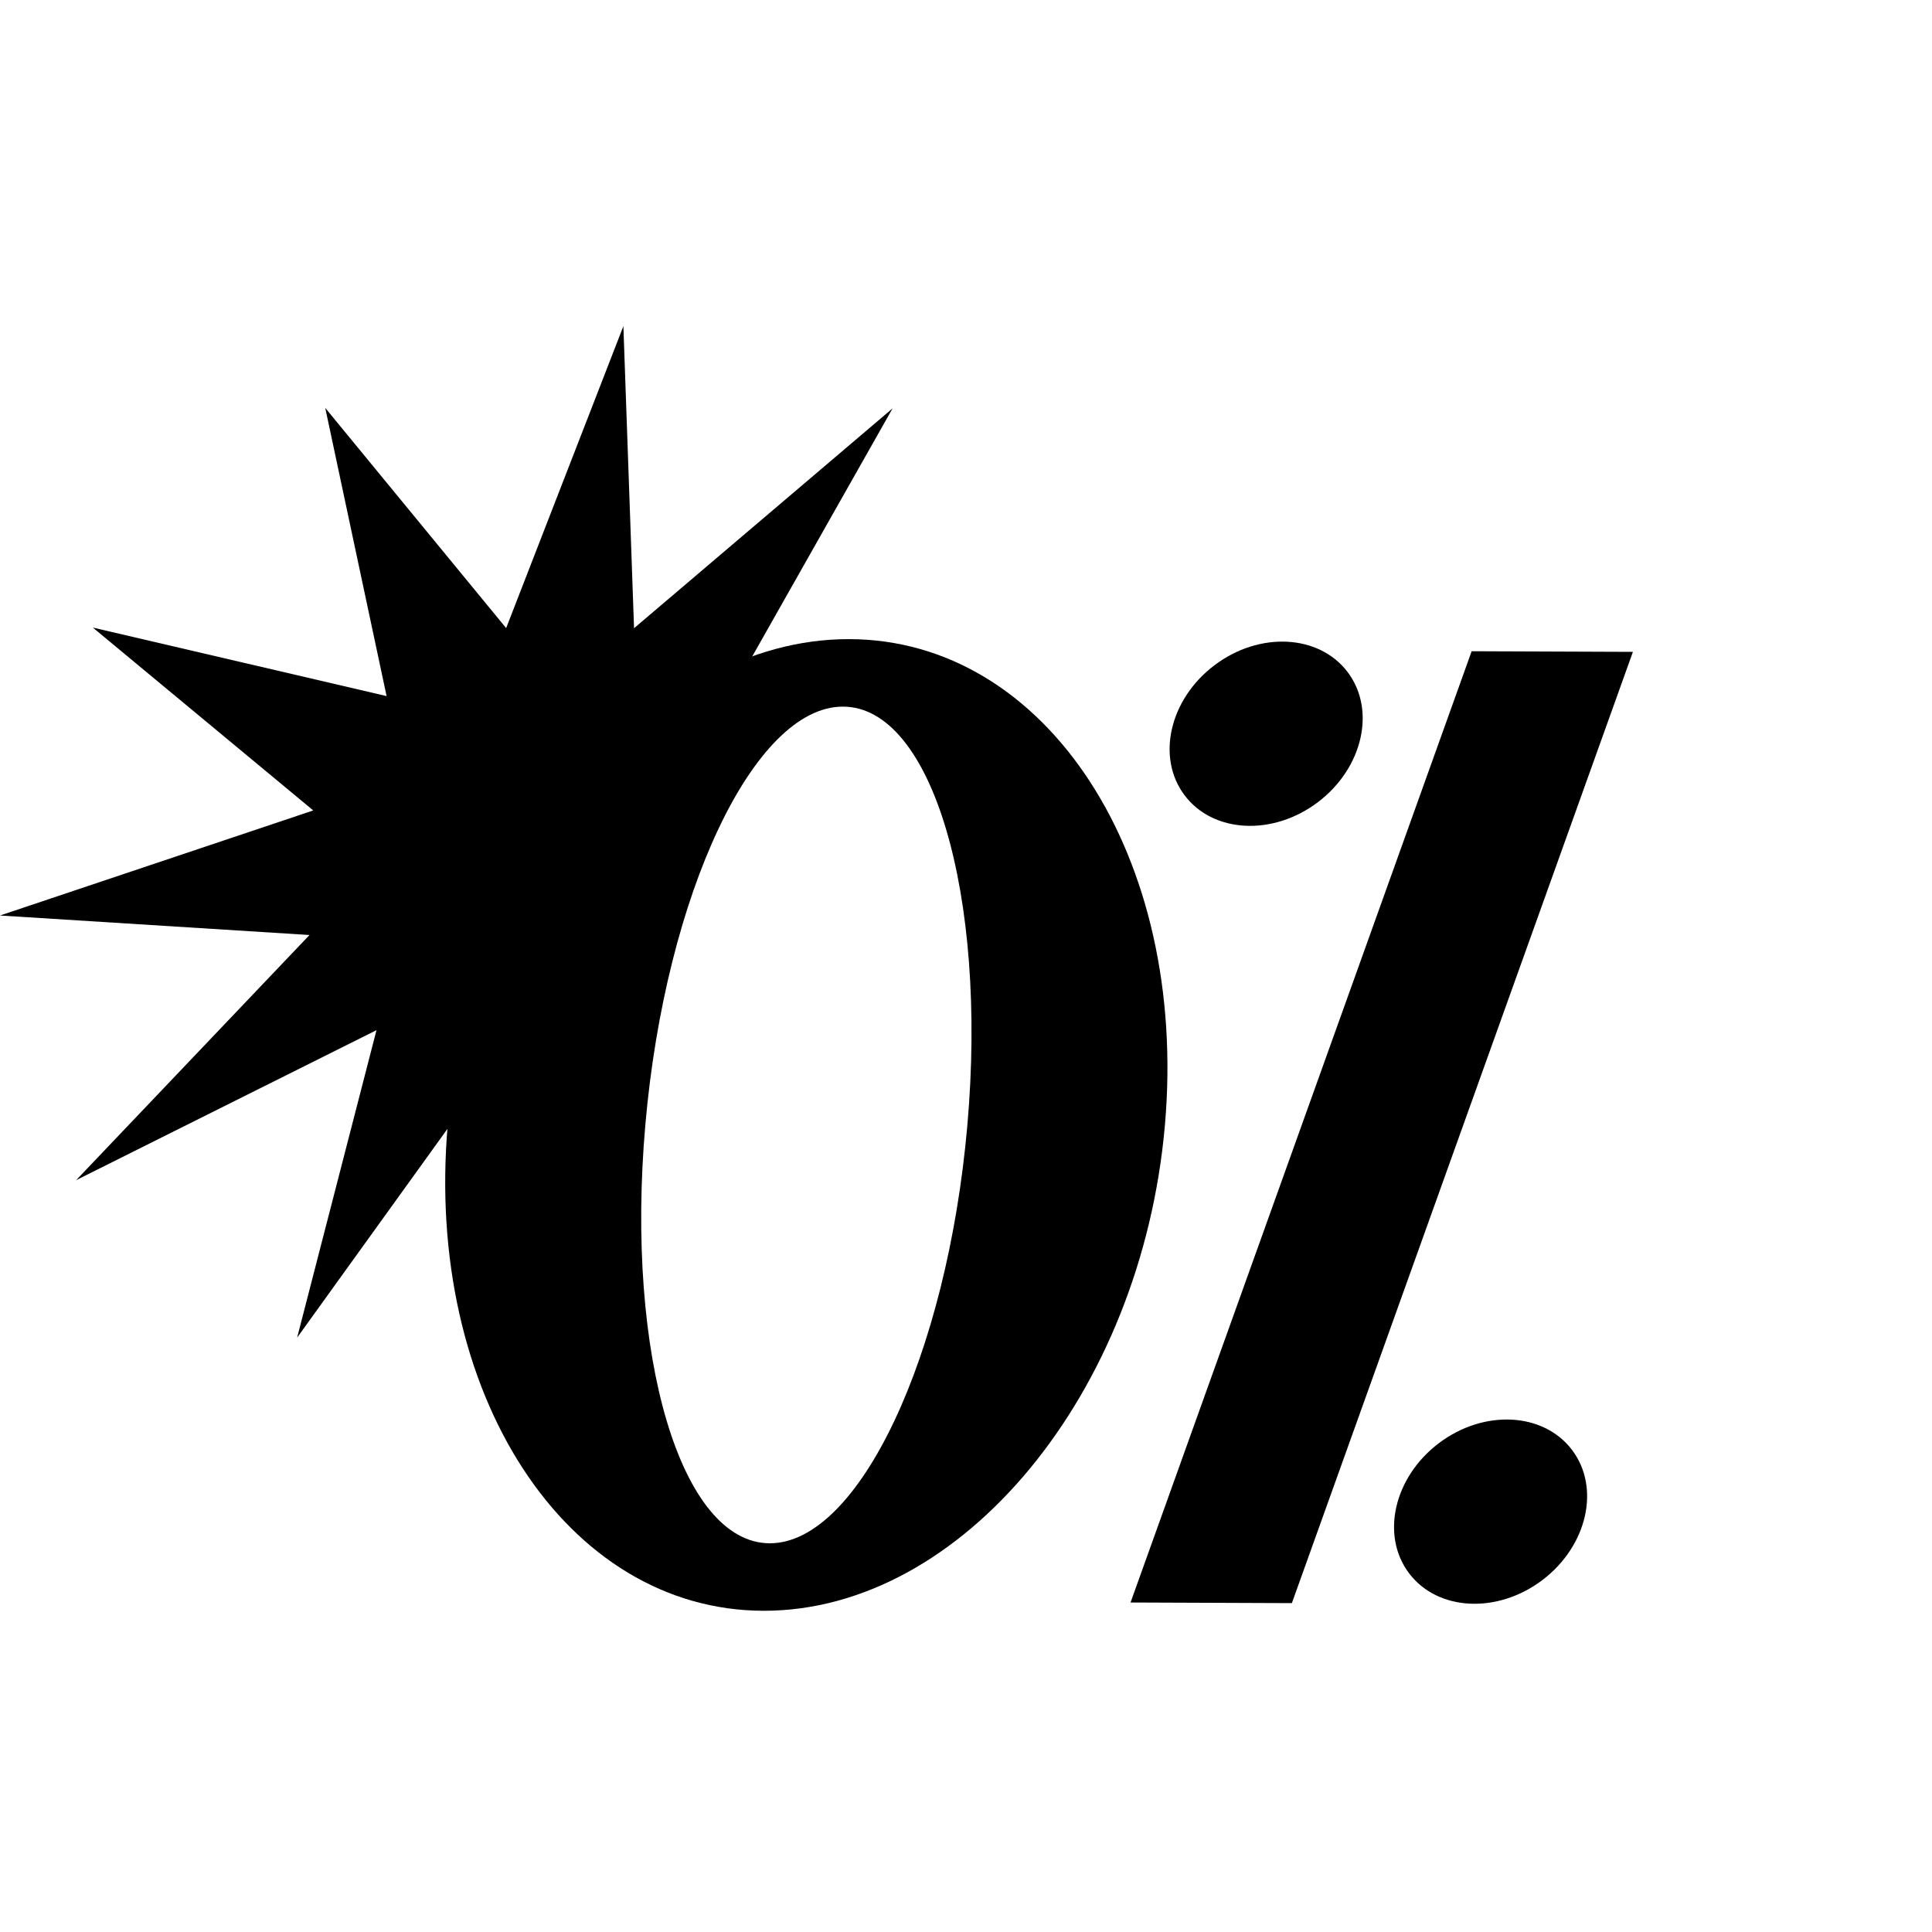 <svg xmlns="http://www.w3.org/2000/svg" width="308" height="308" viewBox="0 0 308 308" fill="none"><g clip-path="url(#clip0_2078_724)"><path d="M99.38 52L101.08 100.15L142.3 65.1L116.32 111.01L99.14 164.26L94.5 213.28L78.58 169.9L47.37 213.24L60.02 164.23L12.14 188.14L49.34 149.06L0 145.95L49.94 129.2L14.8 100.05L61.63 110.97L51.85 65.03L80.69 100.13L99.38 52Z" fill="url(#paint0_radial_2078_724)" style=""></path><path d="M135.32 101.89C103.75 101.87 75.12 136.52 71.38 179.3C67.64 222.07 90.2 256.77 121.77 256.79C153.34 256.81 181.97 222.16 185.71 179.38C189.45 136.6 166.89 101.91 135.32 101.89ZM122.72 246.03C108.54 246.02 99.66 216.15 102.88 179.32C106.1 142.49 120.2 112.64 134.38 112.65C148.56 112.66 157.44 142.53 154.22 179.36C151 216.19 136.9 246.04 122.72 246.03Z" fill="url(#paint1_radial_2078_724)" style=""></path><path d="M260.32 103.92L234.61 103.82L180.23 255.47L205.95 255.57L260.32 103.92Z" fill="url(#paint2_radial_2078_724)" style=""></path><path d="M245.892 251.89C253.062 246.455 255.175 237.169 250.611 231.147C246.047 225.126 236.535 224.651 229.365 230.085C222.195 235.519 220.082 244.806 224.646 250.827C229.21 256.848 238.722 257.324 245.892 251.89Z" fill="url(#paint3_radial_2078_724)" style=""></path><path d="M210.113 127.874C217.283 122.44 219.396 113.153 214.832 107.132C210.269 101.111 200.757 100.635 193.587 106.07C186.417 111.504 184.304 120.791 188.868 126.812C193.431 132.833 202.944 133.309 210.113 127.874Z" fill="url(#paint4_radial_2078_724)" style=""></path></g><defs><radialGradient id="paint0_radial_2078_724" cx="0" cy="0" r="1" gradientUnits="userSpaceOnUse" gradientTransform="translate(64.717 70.521) rotate(0.04) scale(88.83 88.83)"><stop offset="0.68" stop-color="#FFA97F" style="stop-color:#FFA97F;stop-color:color(display-p3 1 0.663 0.498);stop-opacity:1;"></stop><stop offset="1" stop-color="#FF61EC" style="stop-color:#FF61EC;stop-color:color(display-p3 1 0.38 0.925);stop-opacity:1;"></stop></radialGradient><radialGradient id="paint1_radial_2078_724" cx="0" cy="0" r="1" gradientUnits="userSpaceOnUse" gradientTransform="translate(87.68 96.63) scale(88.88 88.88)"><stop offset="0.54" stop-color="#B7E8FF" style="stop-color:#B7E8FF;stop-color:color(display-p3 0.718 0.91 1);stop-opacity:1;"></stop><stop offset="0.62" stop-color="#A1C6FF" style="stop-color:#A1C6FF;stop-color:color(display-p3 0.631 0.776 1);stop-opacity:1;"></stop><stop offset="0.8" stop-color="#717CFF" style="stop-color:#717CFF;stop-color:color(display-p3 0.443 0.486 1);stop-opacity:1;"></stop><stop offset="0.93" stop-color="#534DFF" style="stop-color:#534DFF;stop-color:color(display-p3 0.326 0.302 1);stop-opacity:1;"></stop><stop offset="1" stop-color="#483CFF" style="stop-color:#483CFF;stop-color:color(display-p3 0.282 0.235 1);stop-opacity:1;"></stop></radialGradient><radialGradient id="paint2_radial_2078_724" cx="0" cy="0" r="1" gradientUnits="userSpaceOnUse" gradientTransform="translate(97.951 96.63) scale(83.41 83.41)"><stop offset="0.54" stop-color="#B7E8FF" style="stop-color:#B7E8FF;stop-color:color(display-p3 0.718 0.91 1);stop-opacity:1;"></stop><stop offset="0.62" stop-color="#A1C6FF" style="stop-color:#A1C6FF;stop-color:color(display-p3 0.631 0.776 1);stop-opacity:1;"></stop><stop offset="0.8" stop-color="#717CFF" style="stop-color:#717CFF;stop-color:color(display-p3 0.443 0.486 1);stop-opacity:1;"></stop><stop offset="0.93" stop-color="#534DFF" style="stop-color:#534DFF;stop-color:color(display-p3 0.326 0.302 1);stop-opacity:1;"></stop><stop offset="1" stop-color="#483CFF" style="stop-color:#483CFF;stop-color:color(display-p3 0.282 0.235 1);stop-opacity:1;"></stop></radialGradient><radialGradient id="paint3_radial_2078_724" cx="0" cy="0" r="1" gradientUnits="userSpaceOnUse" gradientTransform="translate(78.043 96.2) scale(88.88 88.88)"><stop offset="0.54" stop-color="#B7E8FF" style="stop-color:#B7E8FF;stop-color:color(display-p3 0.718 0.91 1);stop-opacity:1;"></stop><stop offset="0.62" stop-color="#A1C6FF" style="stop-color:#A1C6FF;stop-color:color(display-p3 0.631 0.776 1);stop-opacity:1;"></stop><stop offset="0.8" stop-color="#717CFF" style="stop-color:#717CFF;stop-color:color(display-p3 0.443 0.486 1);stop-opacity:1;"></stop><stop offset="0.93" stop-color="#534DFF" style="stop-color:#534DFF;stop-color:color(display-p3 0.326 0.302 1);stop-opacity:1;"></stop><stop offset="1" stop-color="#483CFF" style="stop-color:#483CFF;stop-color:color(display-p3 0.282 0.235 1);stop-opacity:1;"></stop></radialGradient><radialGradient id="paint4_radial_2078_724" cx="0" cy="0" r="1" gradientUnits="userSpaceOnUse" gradientTransform="translate(84.293 97.845) scale(88.88 88.88)"><stop offset="0.54" stop-color="#B7E8FF" style="stop-color:#B7E8FF;stop-color:color(display-p3 0.718 0.91 1);stop-opacity:1;"></stop><stop offset="0.62" stop-color="#A1C6FF" style="stop-color:#A1C6FF;stop-color:color(display-p3 0.631 0.776 1);stop-opacity:1;"></stop><stop offset="0.8" stop-color="#717CFF" style="stop-color:#717CFF;stop-color:color(display-p3 0.443 0.486 1);stop-opacity:1;"></stop><stop offset="0.93" stop-color="#534DFF" style="stop-color:#534DFF;stop-color:color(display-p3 0.326 0.302 1);stop-opacity:1;"></stop><stop offset="1" stop-color="#483CFF" style="stop-color:#483CFF;stop-color:color(display-p3 0.282 0.235 1);stop-opacity:1;"></stop></radialGradient><clipPath id="clip0_2078_724"><rect width="260.32" height="204.79" fill="white" style="fill:white;fill-opacity:1;" transform="translate(0 52)"></rect></clipPath></defs></svg>
